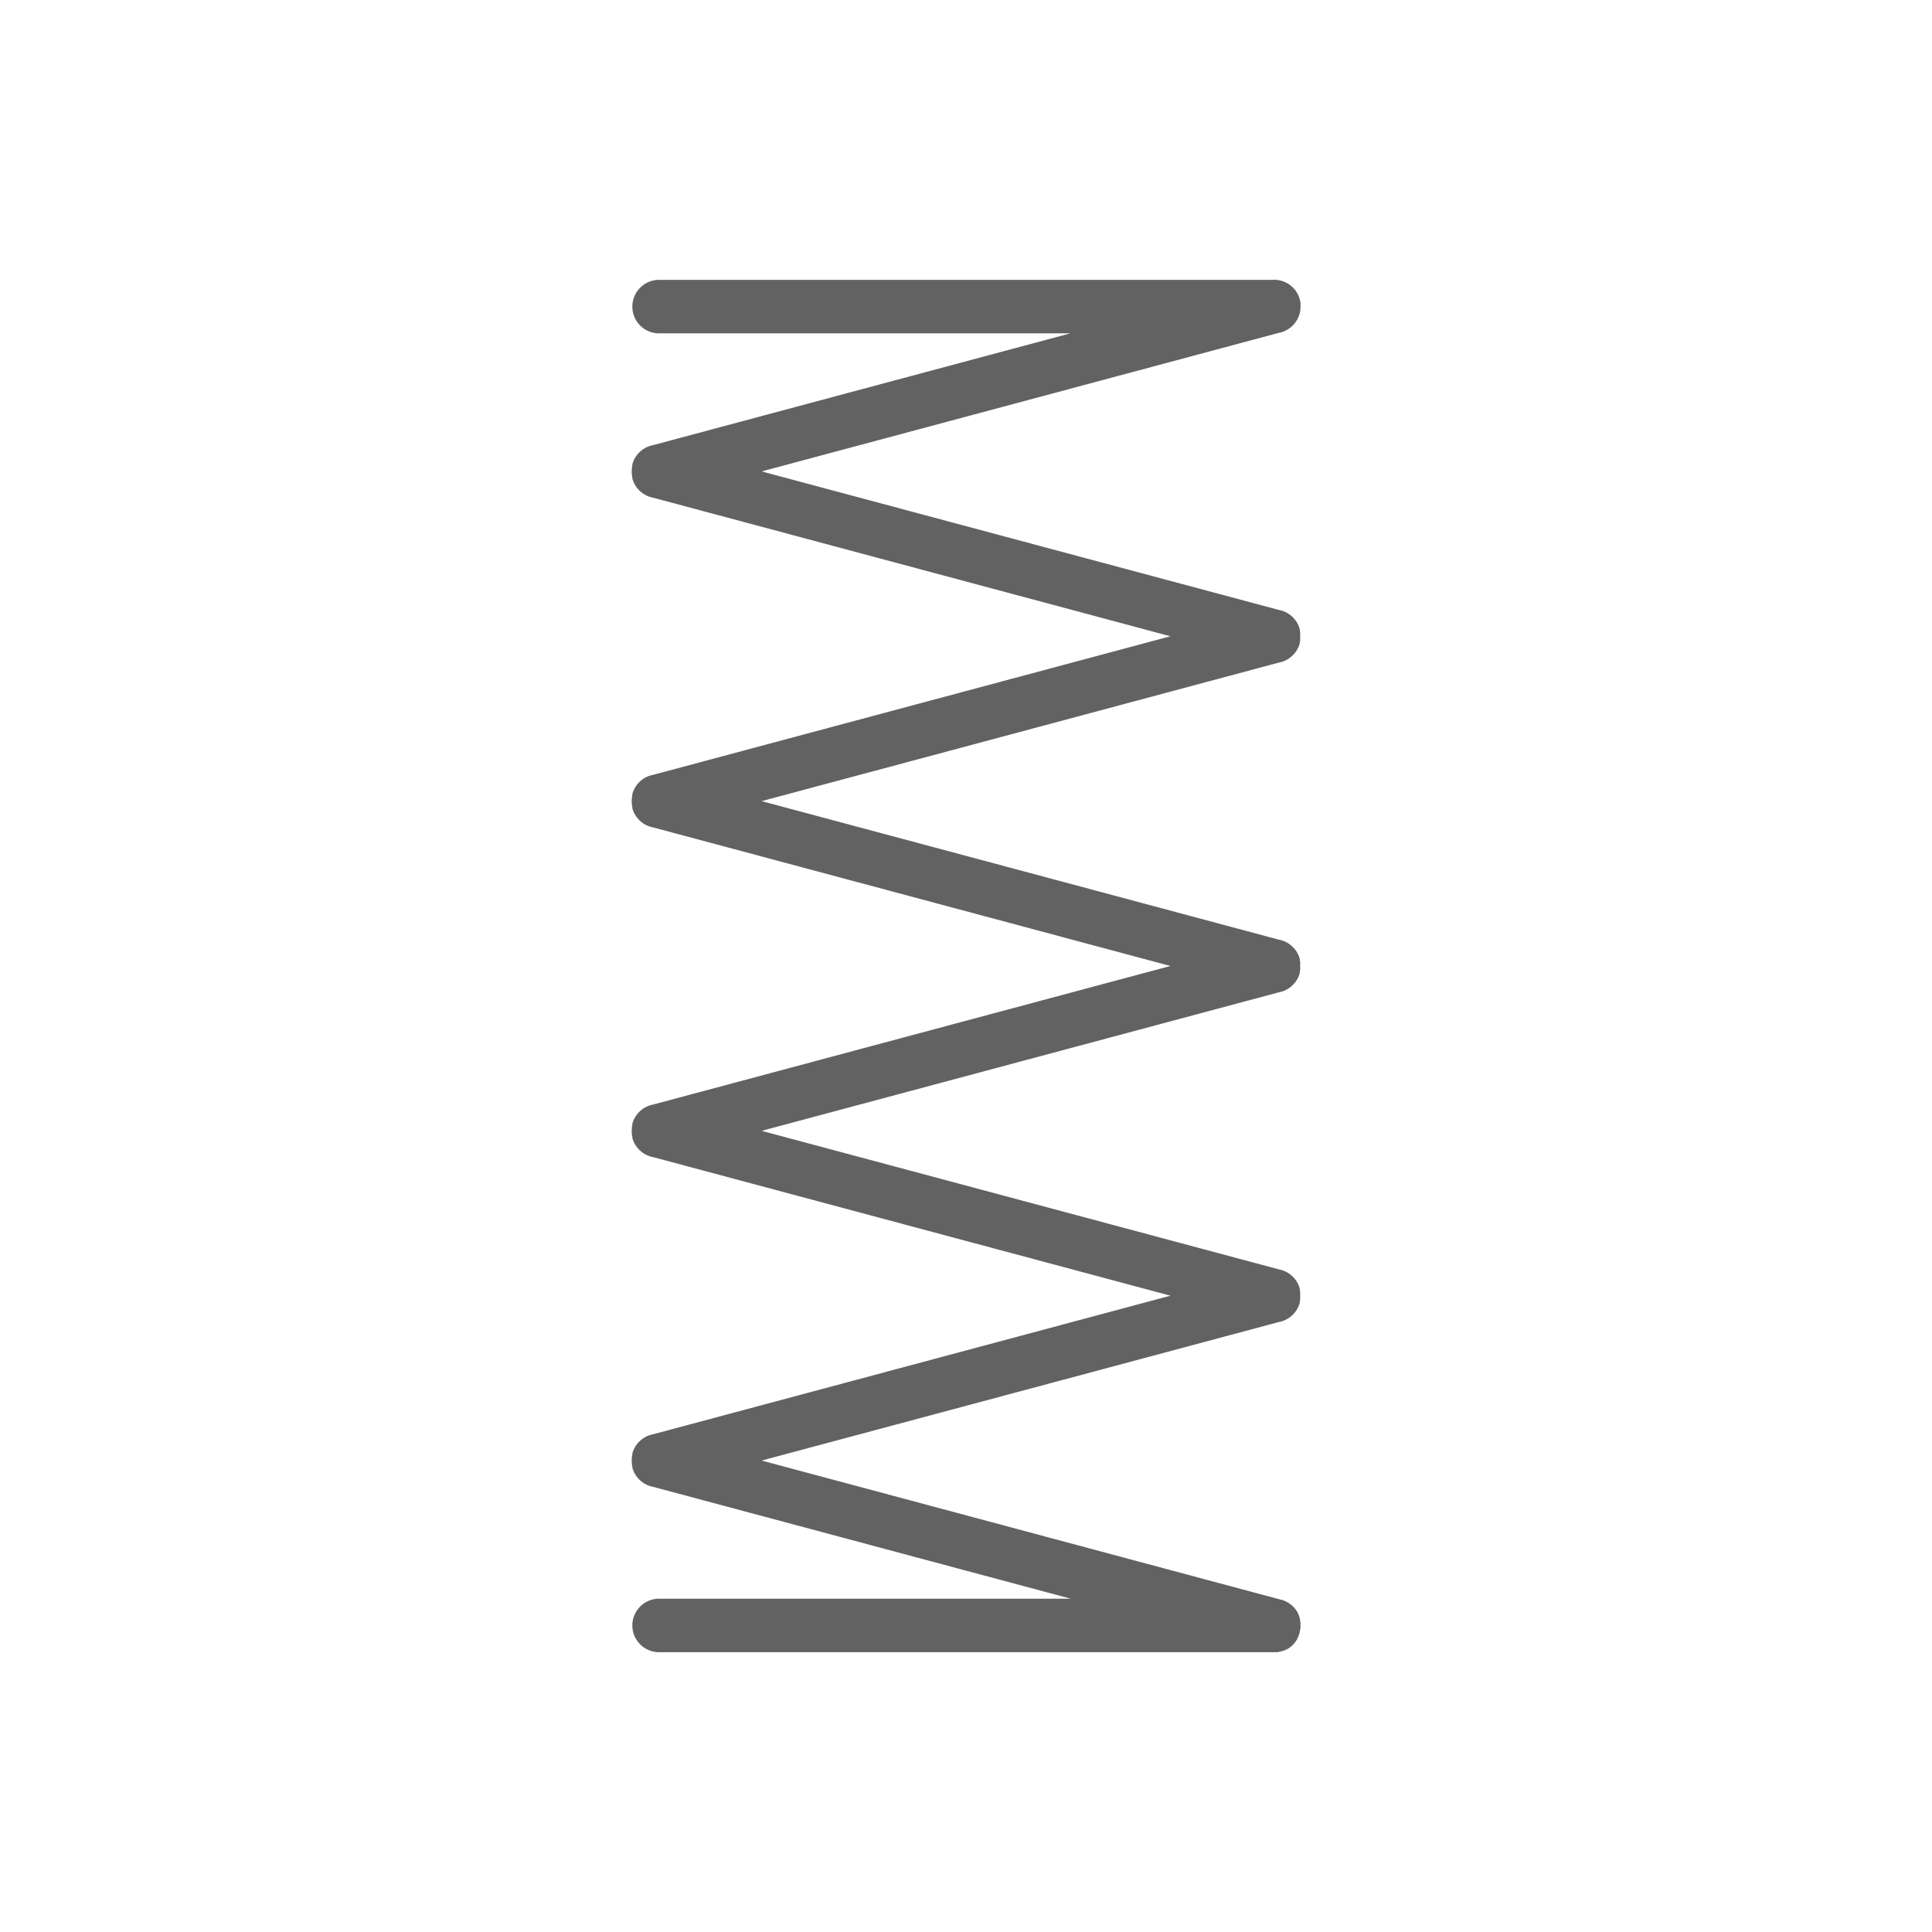 <?xml version="1.0" encoding="UTF-8"?> <svg xmlns="http://www.w3.org/2000/svg" viewBox="0 0 556.67 556.67"><defs><style>.cls-1{fill:none;}.cls-2{fill:#626262;}</style></defs><g id="Ebene_2" data-name="Ebene 2"><g id="Federhärte"><rect class="cls-1" width="556.67" height="556.67"></rect><path class="cls-2" d="M374.65,469.5a6.2,6.2,0,0,0,.06-.62,1.48,1.48,0,0,0,0-.21c0-.11,0-.21,0-.32s0-.15,0-.22,0-.16,0-.24,0-.36-.05-.53l0-.2a5,5,0,0,0-.11-.56l0-.13a6.13,6.13,0,0,0-.18-.61l0-.07a6.62,6.62,0,0,0-.24-.62l0-.06-.3-.59-.06-.09a5.69,5.69,0,0,0-.33-.52l-.11-.14-.33-.43-.17-.18-.33-.34a2.29,2.29,0,0,0-.23-.21c-.1-.1-.21-.19-.32-.28l-.27-.2-.33-.23-.29-.18-.37-.21-.28-.13-.42-.19-.27-.1-.46-.15-.12,0L219.46,420.83l149-39.91a7.7,7.7,0,0,0,6.05-5.58c0-.07,0-.14,0-.2s0-.08,0-.12a4.21,4.21,0,0,0,.11-.6,2,2,0,0,0,0-.24,3.88,3.88,0,0,0,0-.48c0-.13,0-.25,0-.37s0-.25,0-.37a3.88,3.88,0,0,0,0-.48,2.42,2.42,0,0,0,0-.25,4.34,4.34,0,0,0-.11-.59s0-.08,0-.12,0-.13,0-.2a7.7,7.7,0,0,0-6.05-5.58l-149-39.91,149-39.91a7.7,7.7,0,0,0,6.05-5.58c0-.07,0-.14,0-.2s0-.08,0-.12a4.21,4.21,0,0,0,.11-.6,2,2,0,0,0,0-.24,3.88,3.88,0,0,0,0-.48c0-.13,0-.25,0-.37s0-.25,0-.37a3.88,3.88,0,0,0,0-.48,2.42,2.42,0,0,0,0-.25,4.34,4.34,0,0,0-.11-.59s0-.08,0-.12,0-.13,0-.2a7.7,7.7,0,0,0-6.05-5.58l-149-39.91,149-39.91a7.7,7.7,0,0,0,6.05-5.58c0-.07,0-.14,0-.2s0-.08,0-.12a4.21,4.21,0,0,0,.11-.6,2,2,0,0,0,0-.24,3.88,3.88,0,0,0,0-.48c0-.13,0-.25,0-.37s0-.25,0-.37a3.88,3.88,0,0,0,0-.48,2.42,2.42,0,0,0,0-.25,4.34,4.34,0,0,0-.11-.59s0-.08,0-.12,0-.13,0-.2a7.7,7.7,0,0,0-6.05-5.58l-149-39.91,148.92-39.9a7.7,7.7,0,0,0,6.34-7.21s0-.11,0-.16,0-.14,0-.21,0-.21,0-.32,0-.19,0-.29,0-.3,0-.44,0-.23-.05-.35-.05-.25-.08-.38l-.06-.25a.75.75,0,0,0-.05-.16l-.08-.26c-.06-.18-.13-.36-.2-.53l0-.05a7.71,7.71,0,0,0-7.75-4.68H189.63a7.71,7.71,0,0,0,0,15.41H308.39L188.24,128.24a7.72,7.72,0,0,0-6.05,5.58,1.18,1.18,0,0,1,0,.2.5.5,0,0,0,0,.12c0,.2-.09.4-.12.59s0,.17,0,.25,0,.32-.05.48v.74c0,.16,0,.32.05.48s0,.16,0,.24.07.4.12.6a.5.5,0,0,0,0,.12,1.18,1.18,0,0,1,0,.2,7.72,7.72,0,0,0,6.05,5.58l149,39.91-149,39.91a7.72,7.72,0,0,0-6.05,5.58,1.18,1.18,0,0,1,0,.2.5.5,0,0,0,0,.12c0,.2-.09.4-.12.59s0,.17,0,.25,0,.32-.05.48v.74c0,.16,0,.32.05.48s0,.16,0,.24.07.4.12.6a.5.5,0,0,0,0,.12,1.18,1.18,0,0,1,0,.2,7.72,7.72,0,0,0,6.05,5.58l149,39.91-149,39.91a7.72,7.72,0,0,0-6.05,5.58,1.18,1.18,0,0,1,0,.2.5.5,0,0,0,0,.12c0,.2-.09.4-.12.59s0,.17,0,.25,0,.32-.05.48v.74c0,.16,0,.32.05.48s0,.16,0,.24.07.4.12.6a.5.5,0,0,0,0,.12,1.18,1.18,0,0,1,0,.2,7.72,7.72,0,0,0,6.05,5.58l149,39.91-149,39.91a7.72,7.72,0,0,0-6.05,5.58,1.18,1.18,0,0,1,0,.2.5.5,0,0,0,0,.12c0,.2-.09.4-.12.59s0,.17,0,.25,0,.32-.05.48v.74c0,.16,0,.32.05.48s0,.16,0,.24.07.4.12.6a.5.5,0,0,0,0,.12,1.18,1.18,0,0,1,0,.2,7.72,7.72,0,0,0,6.05,5.58l120.28,32.22H189.63a7.71,7.71,0,0,0,0,15.41H367.19l.39,0,.4,0,.31-.05a3.73,3.73,0,0,0,.46-.09l.21-.05.54-.16.12,0a6.07,6.07,0,0,0,.59-.24l.07,0a6.54,6.54,0,0,0,.59-.3l.05,0c.2-.11.38-.23.57-.36a.18.18,0,0,1,.07-.05c.17-.13.34-.26.5-.4l.09-.08c.16-.14.3-.28.44-.42l.11-.12a5.63,5.63,0,0,0,.38-.45l.09-.12c.12-.16.24-.32.35-.49l.07-.11c.11-.18.22-.37.32-.57l0-.07a6.36,6.36,0,0,0,.28-.65l0,0c.09-.23.16-.47.23-.71v-.05q.09-.35.15-.69A.5.5,0,0,1,374.65,469.5Z"></path></g></g></svg> 